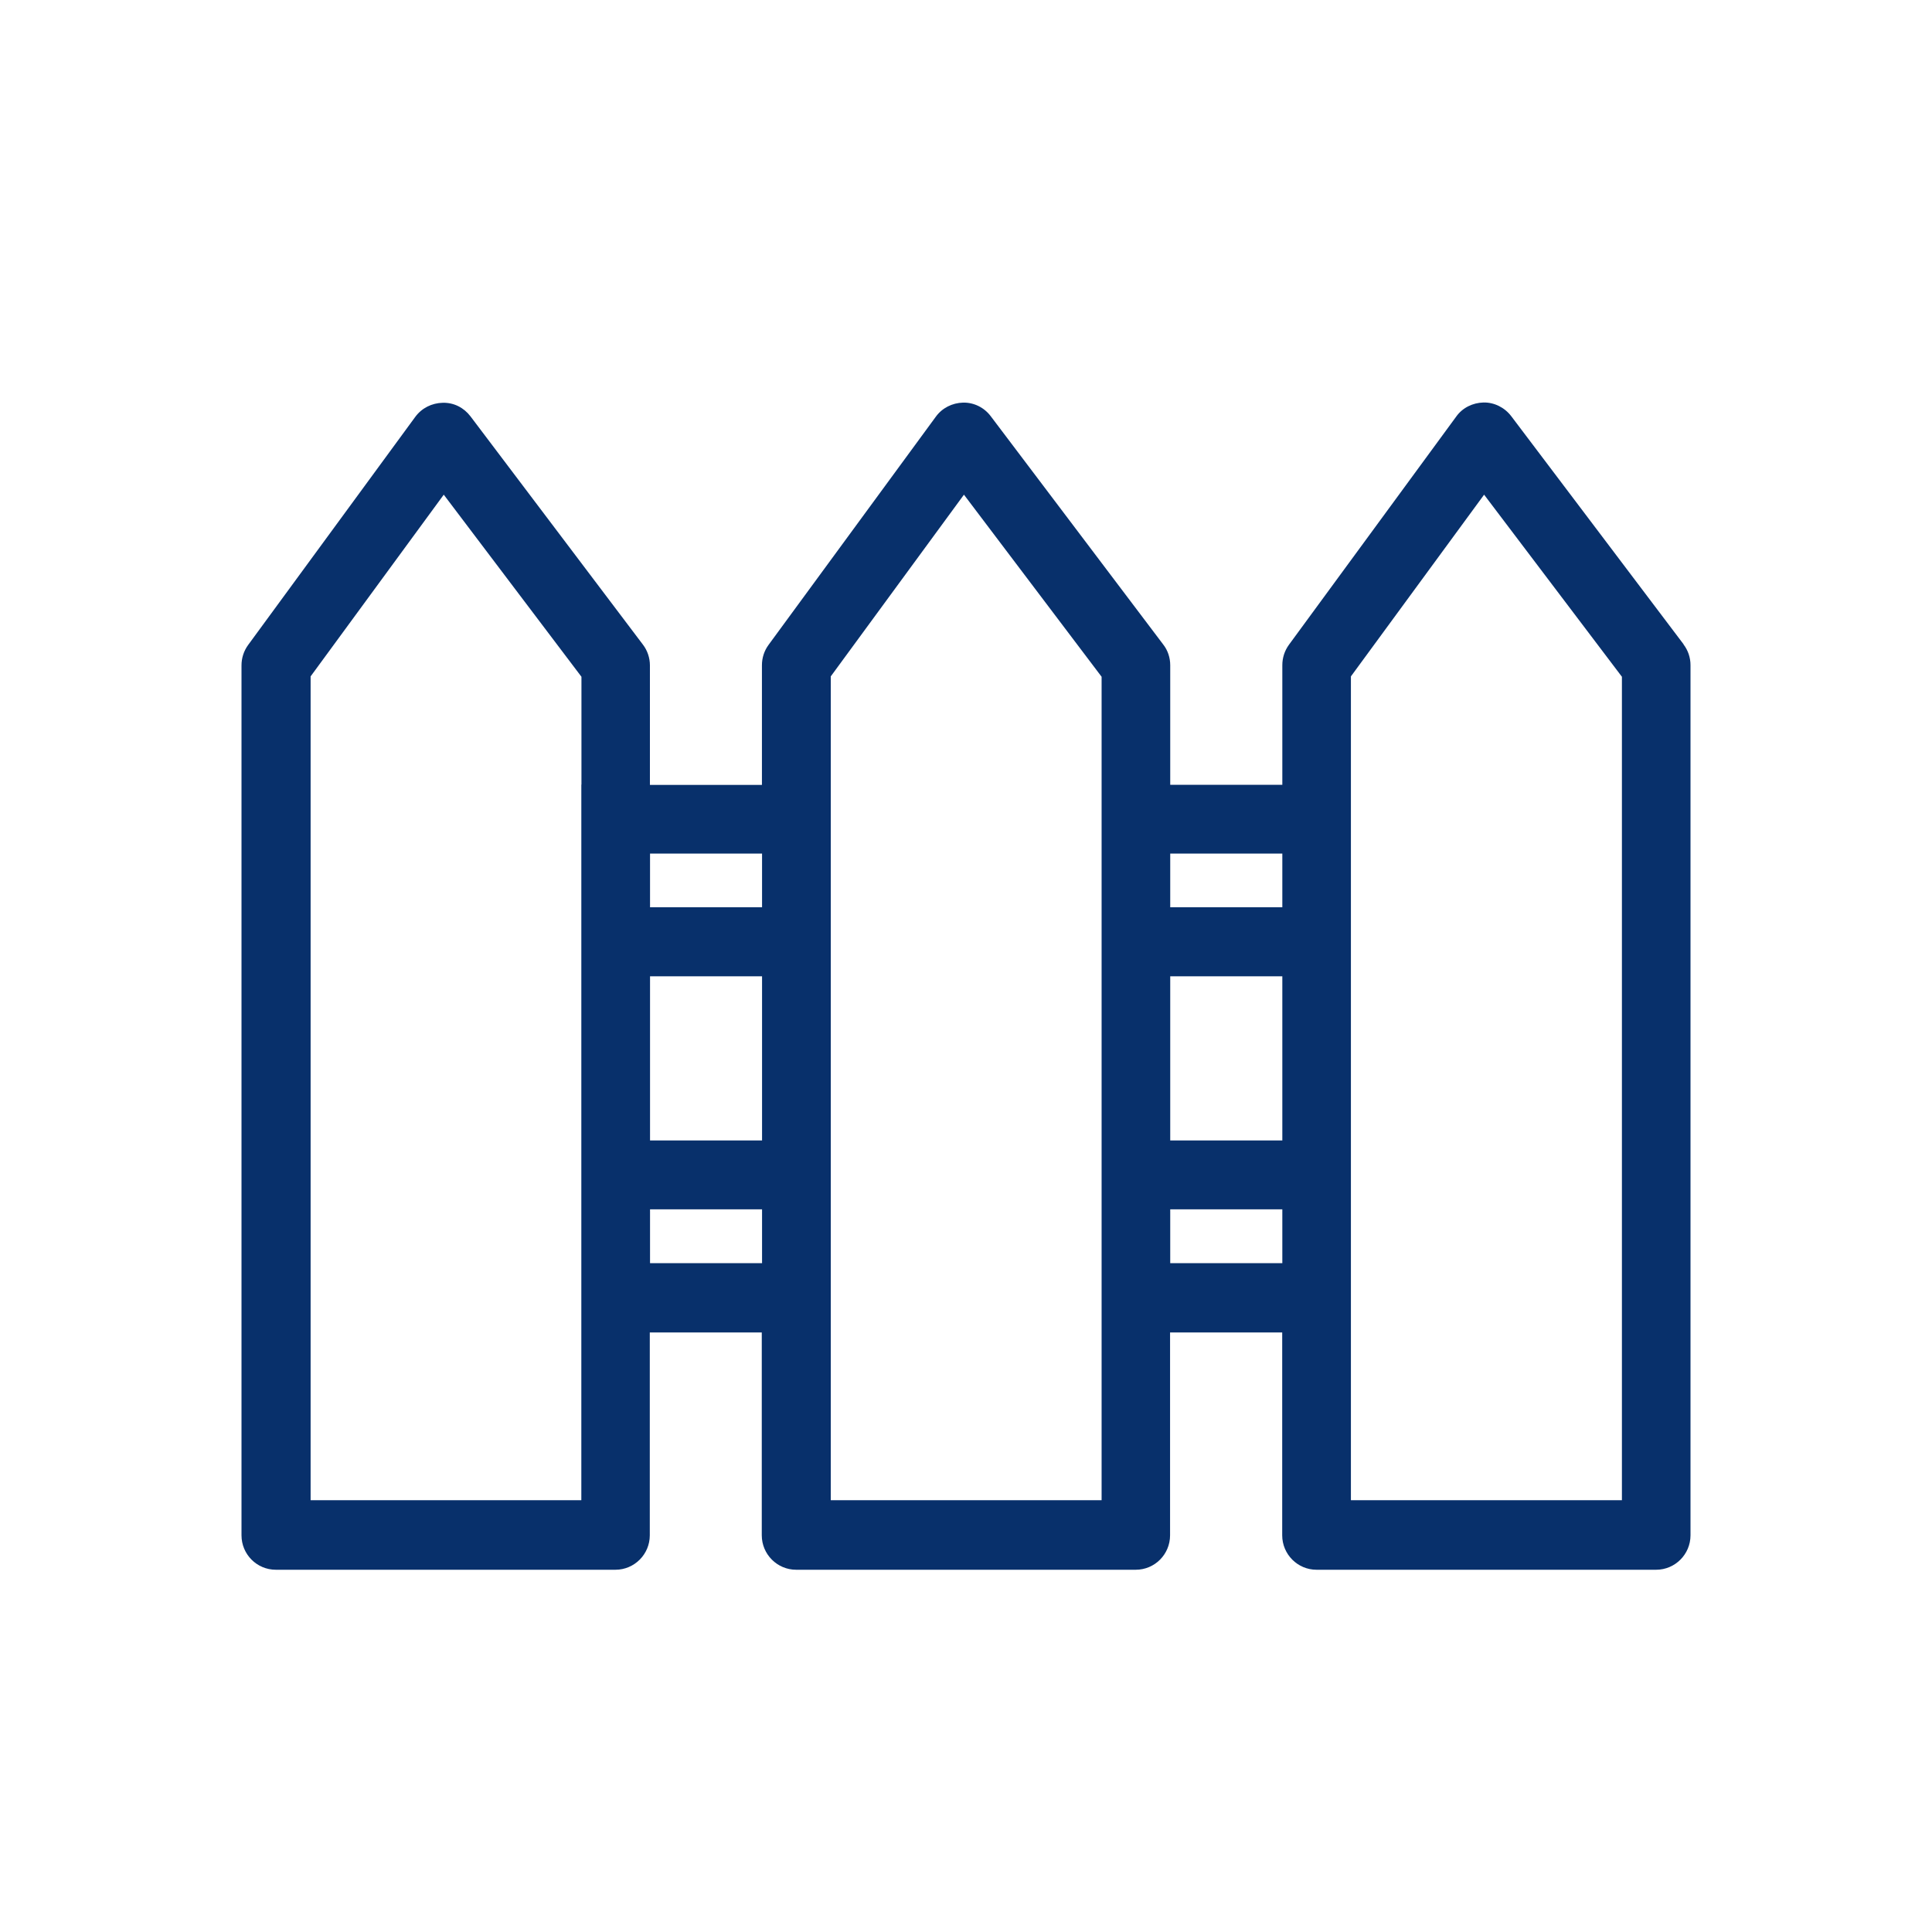 <svg width="48" height="48" viewBox="0 0 48 48" fill="none" xmlns="http://www.w3.org/2000/svg">
<path d="M41.829 16.008L37.545 10.338C37.38 10.122 37.121 9.994 36.856 10C36.588 10.007 36.333 10.131 36.177 10.353L32.024 16.018C31.915 16.168 31.859 16.343 31.859 16.527V19.498H29.074V16.527C29.074 16.343 29.015 16.158 28.899 16.011L24.615 10.341C24.453 10.125 24.198 9.997 23.927 10.003C23.659 10.01 23.407 10.135 23.248 10.356L19.095 16.021C18.985 16.171 18.93 16.346 18.93 16.53V19.501H16.147V16.53C16.147 16.346 16.085 16.161 15.973 16.015L11.689 10.344C11.524 10.128 11.278 10 11 10.007C10.729 10.013 10.477 10.138 10.315 10.36L6.165 16.024C6.056 16.174 6 16.349 6 16.533V38.144C6 38.616 6.38 39 6.854 39H15.29C15.761 39 16.144 38.616 16.144 38.144V33.104H18.926V38.144C18.926 38.616 19.31 39 19.78 39H28.217C28.69 39 29.07 38.616 29.07 38.144V33.104H31.856V38.144C31.856 38.616 32.239 39 32.709 39H41.146C41.617 39 42 38.616 42 38.144V16.524C42 16.336 41.938 16.155 41.825 16.008H41.829ZM14.443 19.492V37.272H7.717V16.805L11.025 12.29L14.446 16.814V19.495L14.443 19.492ZM18.933 31.383H16.15V30.046H18.933V31.383ZM18.933 28.334H16.15V24.256H18.933V28.334ZM18.933 22.541H16.15V21.207H18.933V22.541ZM27.369 19.492V37.272H20.64V16.805L23.949 12.29L27.369 16.814V19.495V19.492ZM31.859 31.383H29.074V30.046H31.859V31.383ZM31.859 28.334H29.074V24.256H31.859V28.334ZM31.859 22.541H29.074V21.207H31.859V22.541ZM40.296 37.272H33.563V16.805L36.872 12.29L40.296 16.814V37.275V37.272Z" fill="#08306B"/>
</svg>
